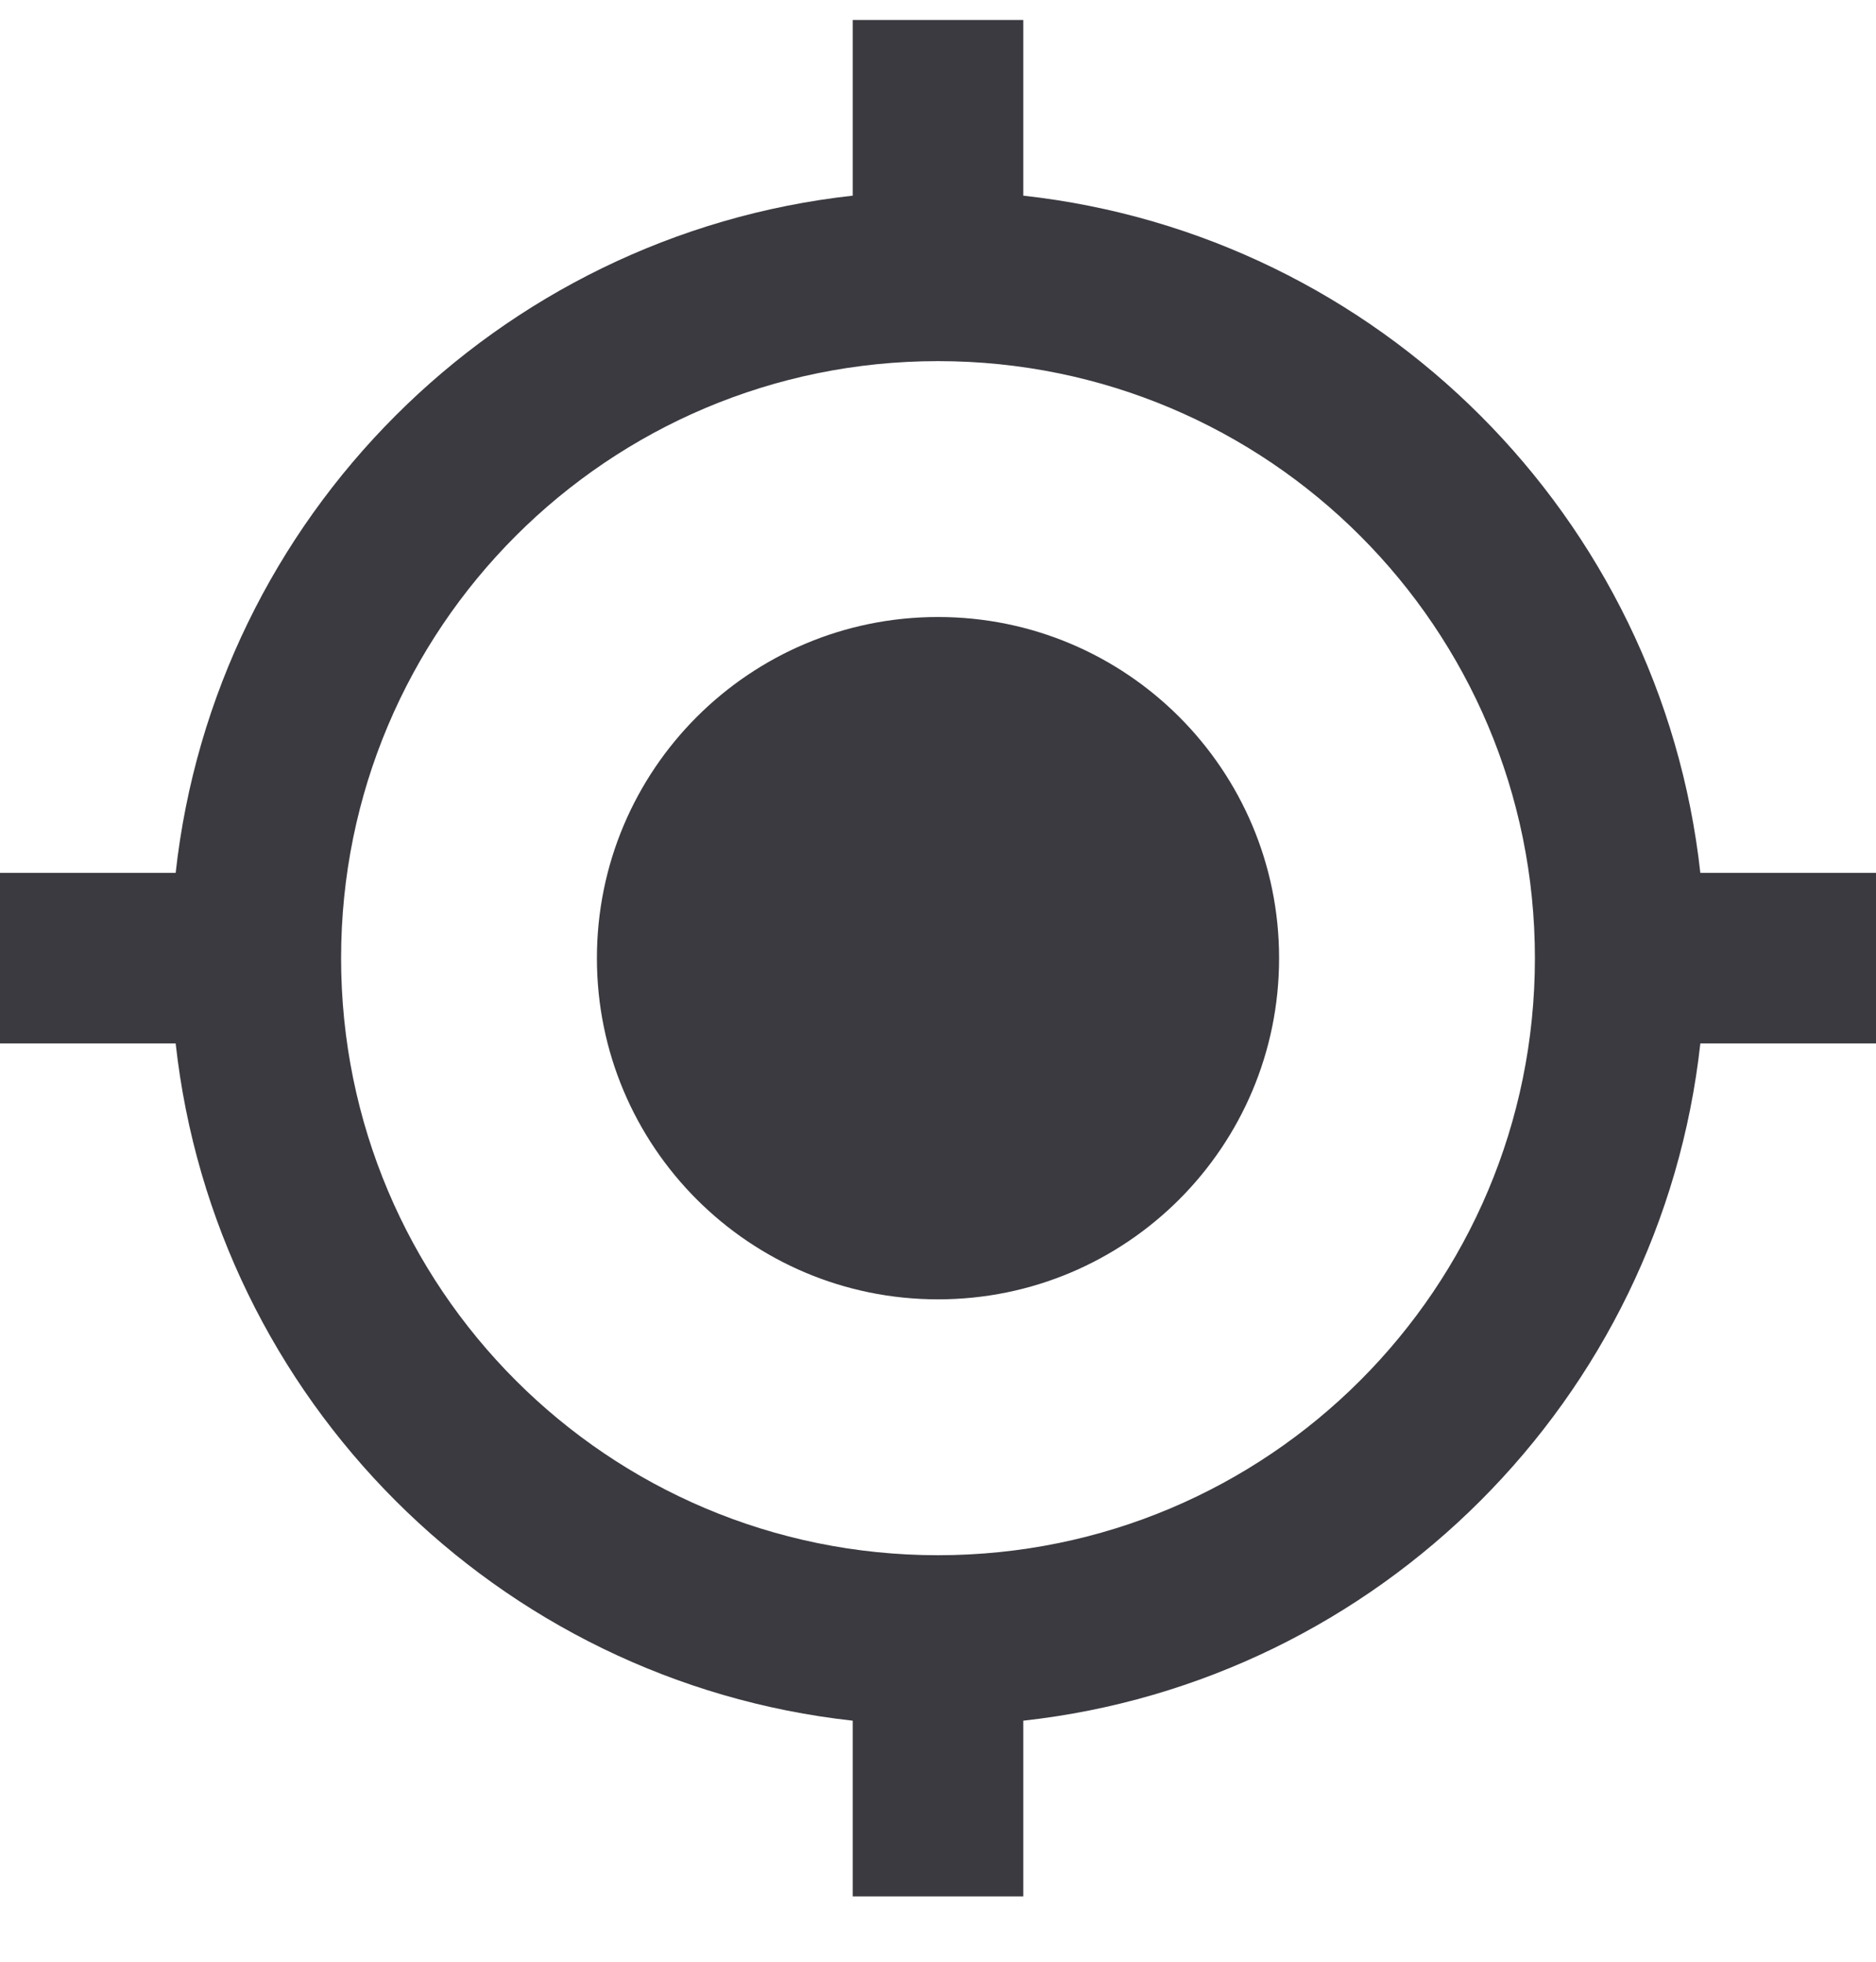 <svg width="22" height="23" viewBox="0 0 22 23" fill="none" xmlns="http://www.w3.org/2000/svg">
<path d="M11 7.234C8.79 7.234 7 9.024 7 11.234C7 13.444 8.79 15.234 11 15.234C13.21 15.234 15 13.444 15 11.234C15 9.024 13.21 7.234 11 7.234ZM19.94 10.234C19.48 6.064 16.17 2.754 12 2.294V0.234H10V2.294C5.83 2.754 2.52 6.064 2.06 10.234H0V12.234H2.06C2.52 16.404 5.83 19.714 10 20.174V22.234H12V20.174C16.17 19.714 19.48 16.404 19.94 12.234H22V10.234H19.94ZM11 18.234C7.13 18.234 4 15.104 4 11.234C4 7.364 7.13 4.234 11 4.234C14.87 4.234 18 7.364 18 11.234C18 15.104 14.87 18.234 11 18.234Z" fill="#3A3A40"/>
</svg>
